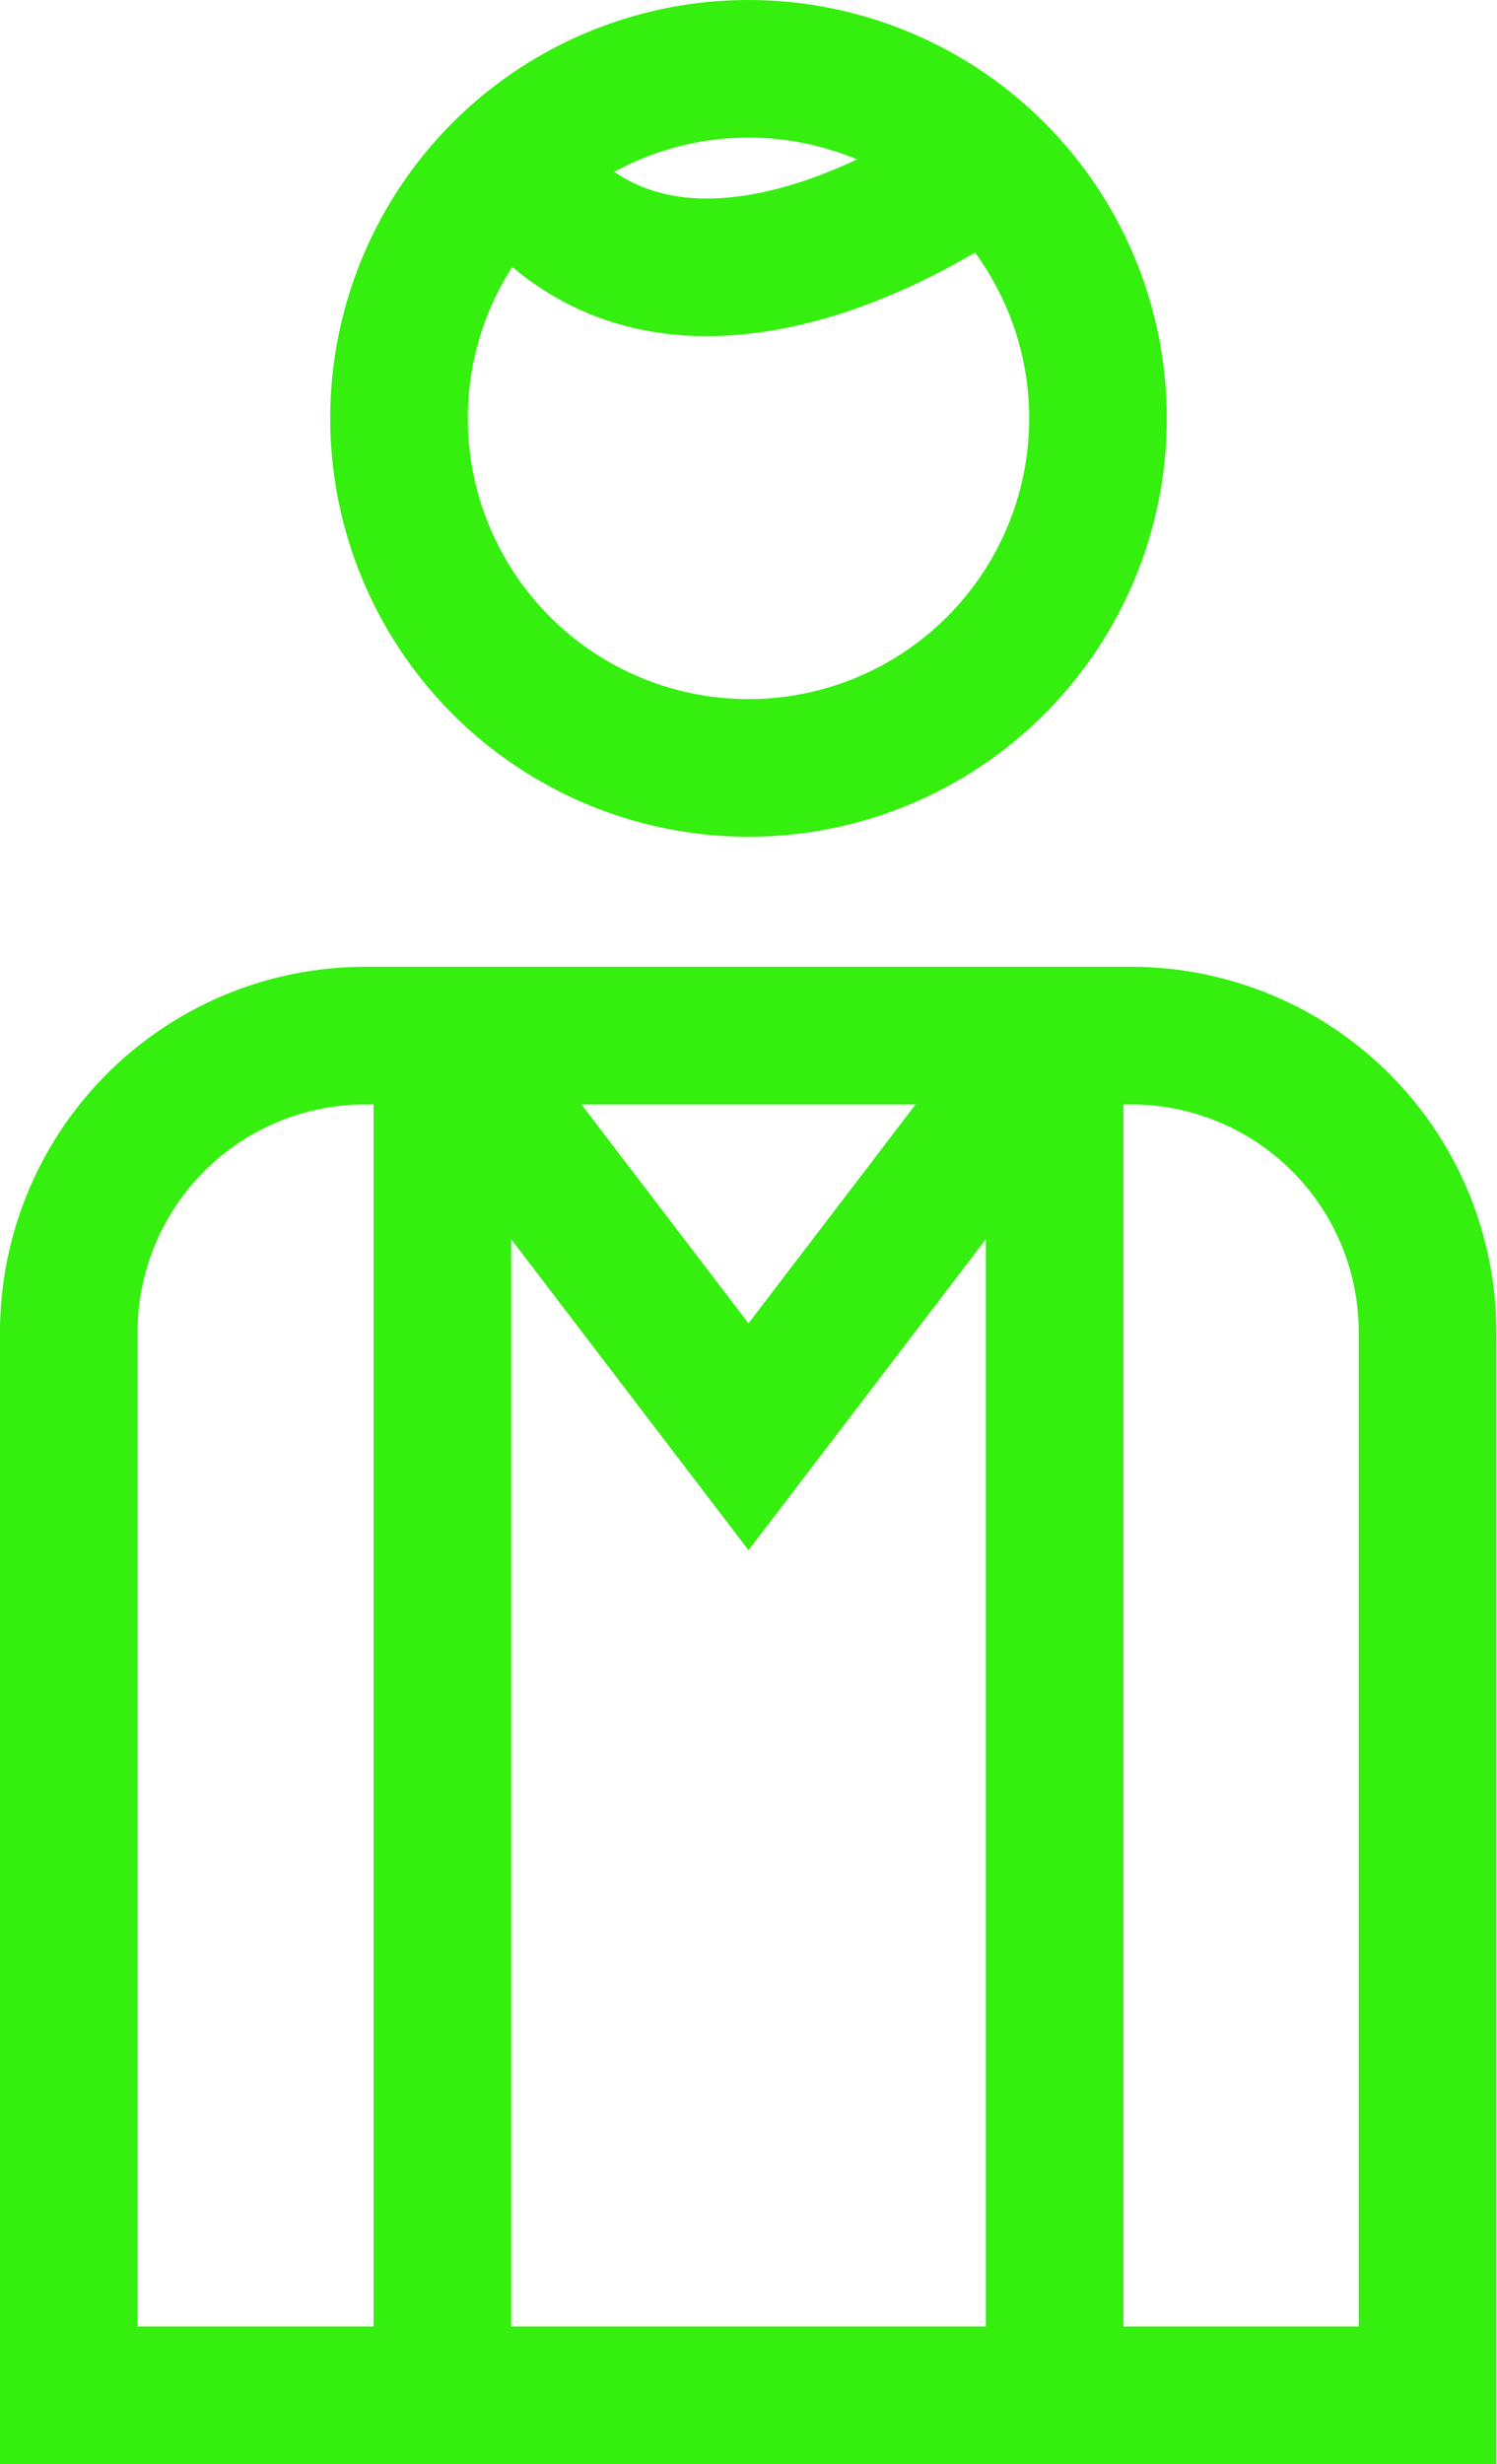 <?xml version="1.0" encoding="UTF-8"?> <svg xmlns="http://www.w3.org/2000/svg" viewBox="0 0 21.76 35.81"> <defs> <style>.cls-1,.cls-2{fill:none;stroke:#35ef0f;stroke-width:2px;}.cls-1{stroke-miterlimit:10;}.cls-2{stroke-linejoin:bevel;}</style> </defs> <g id="Слой_2" data-name="Слой 2"> <g id="Layer_1" data-name="Layer 1"> <path class="cls-1" d="M5.31,15.05H16.44a4.31,4.31,0,0,1,4.31,4.31V34.81a0,0,0,0,1,0,0H1a0,0,0,0,1,0,0V19.37A4.31,4.31,0,0,1,5.31,15.05Z"></path> <circle class="cls-1" cx="10.88" cy="6.08" r="5.08"></circle> <line class="cls-2" x1="15.33" y1="15.05" x2="15.33" y2="34.81"></line> <polyline class="cls-1" points="6.43 15.05 10.88 20.88 15.33 15.05"></polyline> <line class="cls-2" x1="6.43" y1="34.81" x2="6.43" y2="15.05"></line> <path class="cls-2" d="M14.34,2.37s-4.53,3.41-6.92,0"></path> </g> </g> </svg> 
